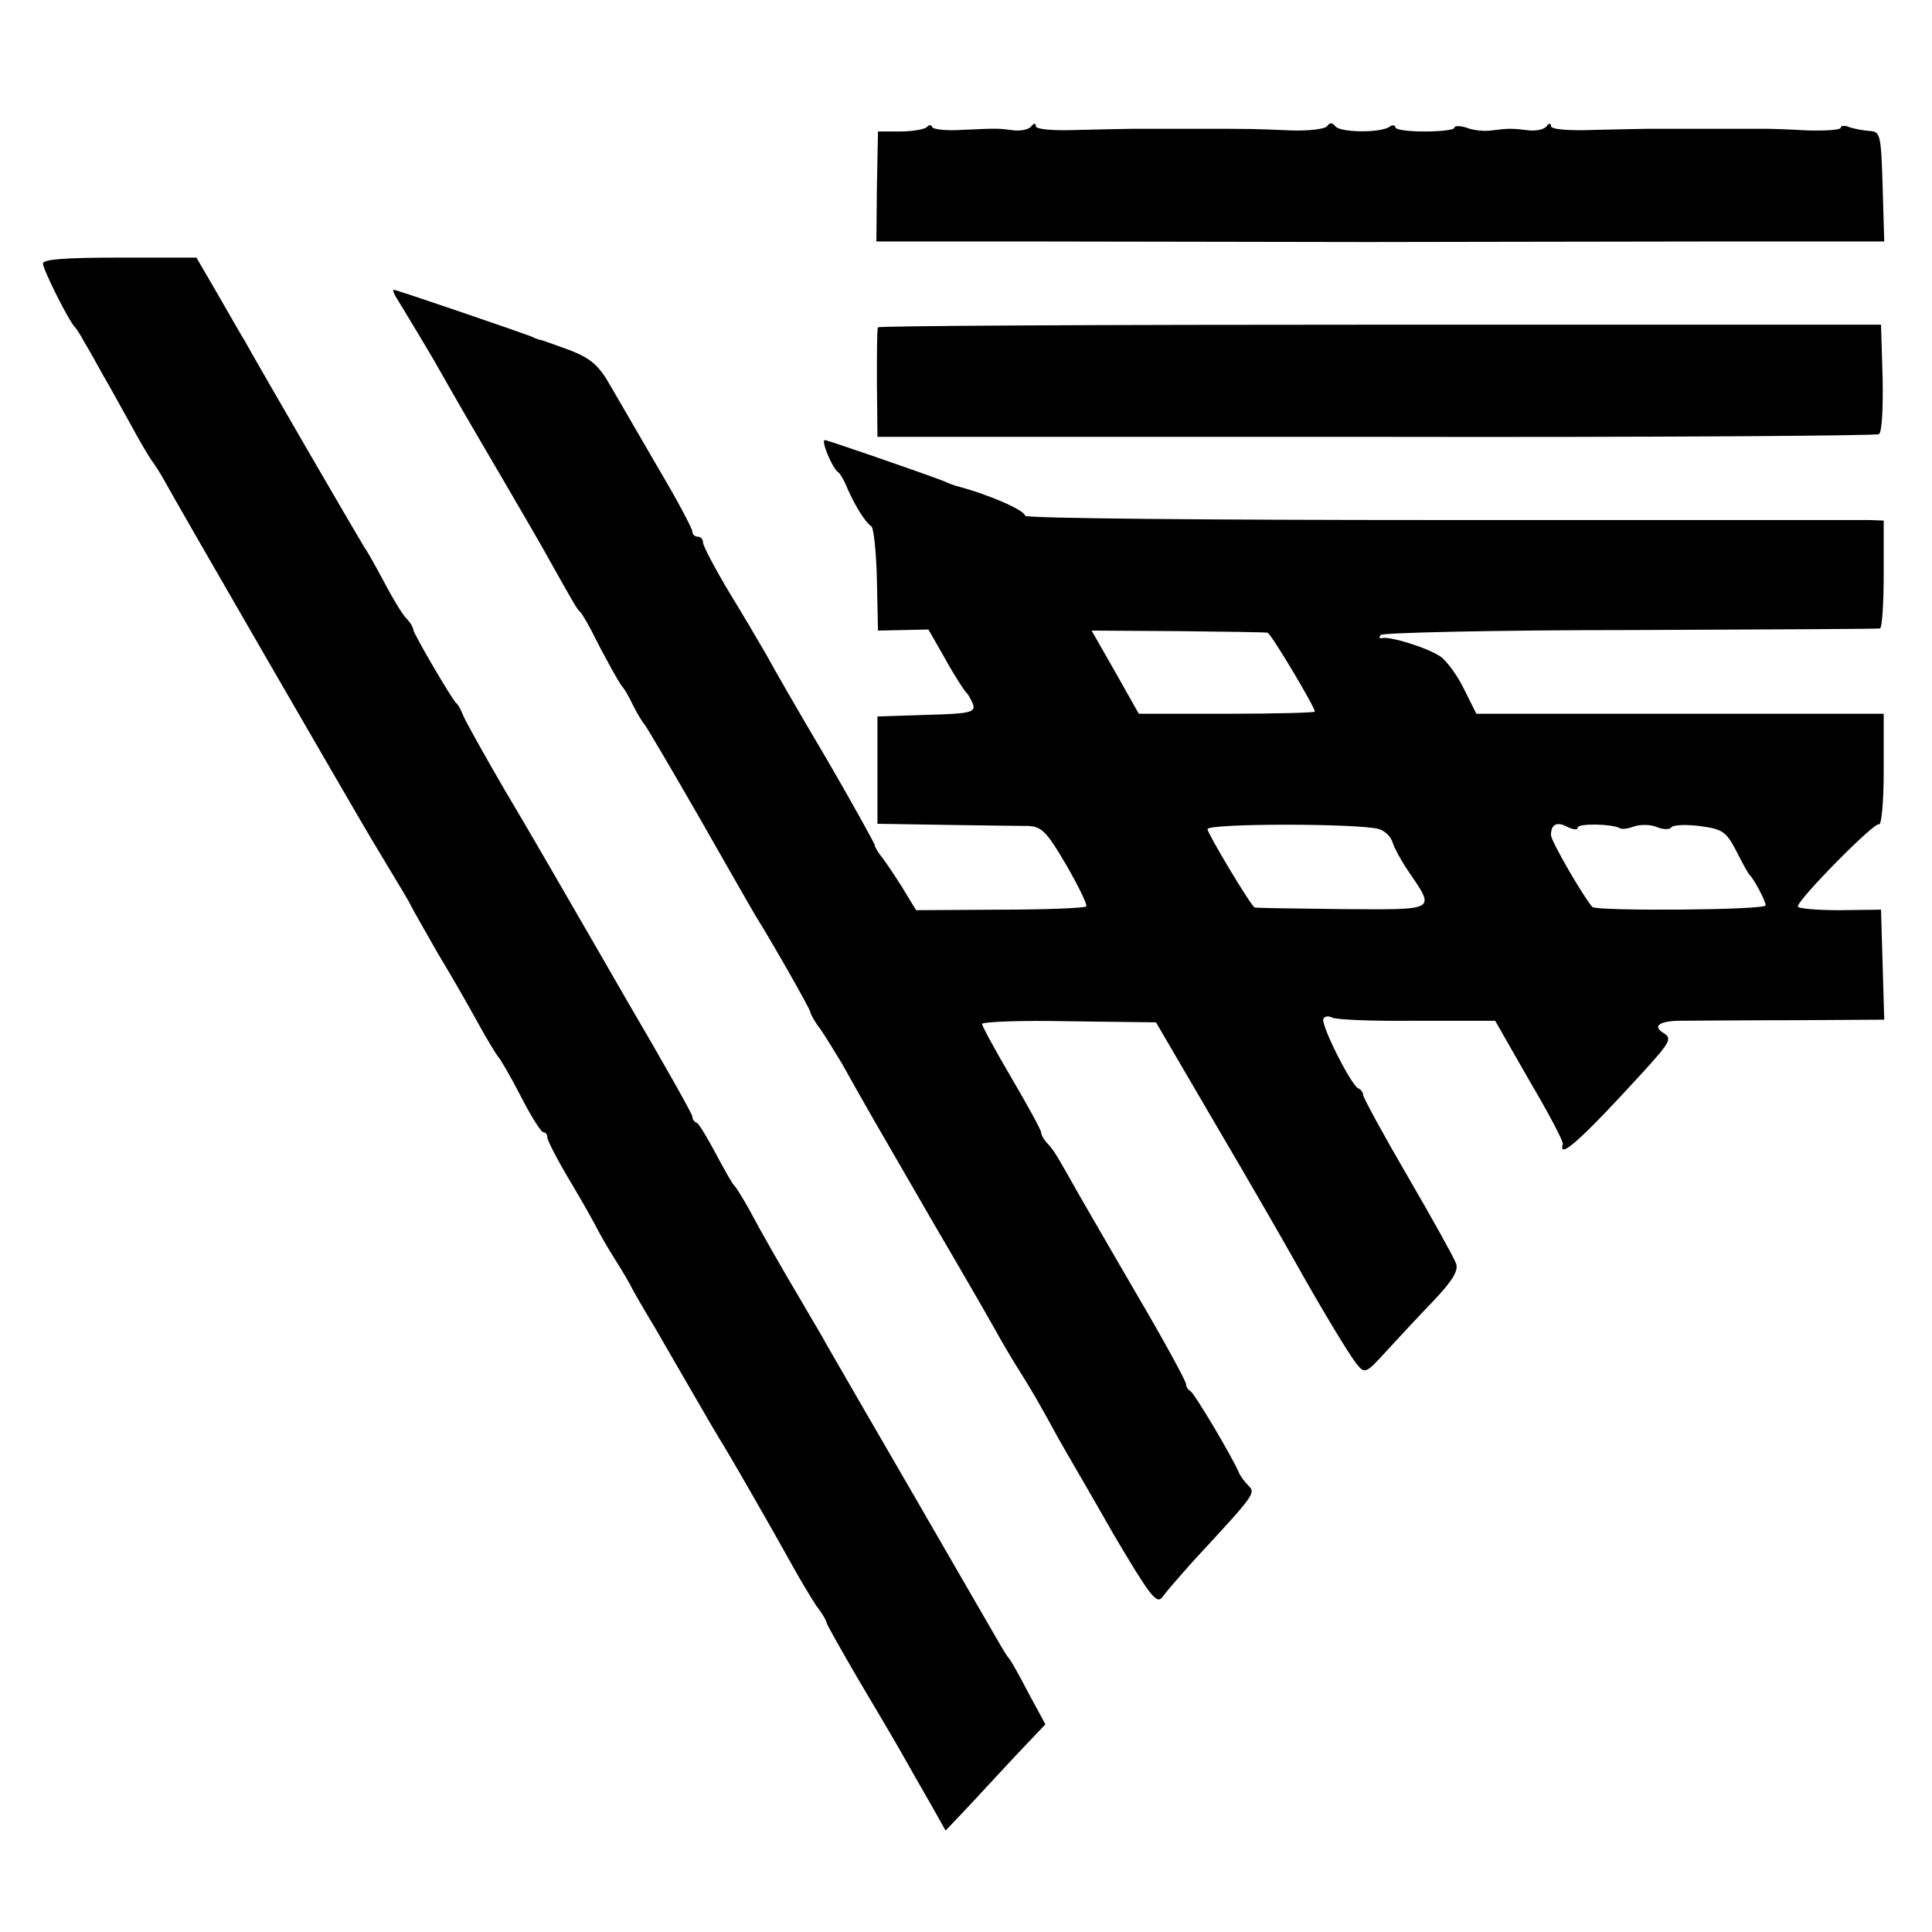 <?xml version="1.0" standalone="no"?>
<!DOCTYPE svg PUBLIC "-//W3C//DTD SVG 20010904//EN"
 "http://www.w3.org/TR/2001/REC-SVG-20010904/DTD/svg10.dtd">
<svg version="1.0" xmlns="http://www.w3.org/2000/svg"
 width="360pt" height="360pt" viewBox="0 0 360 360"
 preserveAspectRatio="xMidYMid meet">
<g transform="translate(0,360) scale(0.1,-0.1)"
fill="#000000" stroke="none">
<path d="M1727 3363 c-5 -4 -27 -8 -50 -8 l-41 0 -2 -102 -1 -103 313 0 c173
0 442 -1 599 -1 157 0 438 1 625 1 l341 0 -3 103 c-3 97 -4 102 -25 103 -12 1
-28 4 -37 7 -9 4 -16 3 -16 -1 0 -4 -28 -6 -62 -5 -35 2 -67 3 -73 3 -5 0 -55
0 -110 0 -55 0 -107 0 -115 0 -8 0 -52 -1 -97 -2 -51 -2 -83 1 -83 7 0 6 -3 6
-8 0 -4 -6 -18 -9 -32 -8 -32 4 -39 4 -70 0 -14 -2 -35 0 -47 5 -13 4 -23 4
-23 0 0 -4 -25 -7 -55 -7 -30 0 -55 3 -55 8 0 4 -6 5 -12 0 -19 -11 -92 -10
-100 2 -6 7 -10 7 -15 0 -5 -6 -35 -9 -68 -8 -74 3 -60 3 -180 3 -55 0 -107 0
-115 0 -8 0 -52 -1 -97 -2 -51 -2 -83 1 -83 7 0 6 -3 6 -8 0 -4 -6 -18 -9 -32
-8 -30 4 -30 4 -98 1 -28 -2 -53 1 -55 5 -1 5 -6 5 -10 0z"/>
<path d="M80 3109 c0 -11 49 -109 60 -119 3 -3 11 -16 18 -29 8 -13 23 -40 34
-60 12 -20 34 -61 51 -91 16 -30 35 -62 41 -70 6 -8 16 -24 22 -35 21 -39 346
-601 387 -670 63 -105 66 -109 74 -125 4 -8 26 -46 48 -85 23 -38 57 -97 75
-130 18 -33 36 -62 39 -65 3 -3 22 -35 41 -72 19 -37 38 -68 43 -68 4 0 7 -4
7 -10 0 -5 19 -42 43 -82 24 -40 46 -80 50 -88 4 -8 18 -33 32 -55 14 -22 30
-49 35 -60 6 -11 19 -33 29 -50 10 -16 27 -46 38 -65 29 -50 82 -142 93 -160
9 -14 39 -65 93 -160 11 -19 31 -55 45 -80 14 -25 33 -57 43 -72 11 -14 19
-28 19 -31 0 -3 26 -49 58 -104 32 -54 70 -118 84 -143 14 -25 38 -67 53 -93
l27 -48 37 39 c20 21 61 66 92 99 l57 60 -32 59 c-17 33 -33 61 -36 64 -3 3
-11 16 -19 30 -8 14 -80 138 -159 275 -80 138 -153 264 -162 280 -9 17 -31 53
-47 81 -35 59 -73 125 -99 174 -11 19 -22 37 -25 40 -4 3 -19 30 -35 60 -16
30 -32 57 -36 58 -5 2 -8 7 -8 12 0 4 -55 102 -122 216 -66 115 -129 223 -138
239 -10 17 -49 85 -89 152 -39 67 -74 130 -78 140 -4 10 -9 20 -13 23 -8 7
-80 130 -80 137 0 4 -6 14 -14 22 -8 9 -26 39 -40 66 -15 28 -31 57 -37 65
-13 21 -196 336 -223 385 -7 11 -29 50 -51 88 l-39 67 -143 0 c-99 0 -143 -3
-143 -11z"/>
<path d="M740 3043 c6 -10 19 -31 29 -48 10 -16 28 -47 40 -67 46 -81 61 -107
125 -216 36 -62 77 -132 90 -156 46 -82 51 -91 57 -96 3 -3 12 -18 21 -35 25
-50 53 -100 58 -105 3 -3 12 -18 20 -35 8 -16 18 -32 21 -35 3 -3 49 -81 103
-175 53 -93 101 -177 106 -185 29 -46 100 -171 100 -176 0 -3 8 -18 19 -32 10
-15 28 -44 40 -64 44 -79 61 -108 168 -293 61 -104 118 -203 127 -220 9 -16
25 -43 36 -60 20 -32 34 -55 72 -125 14 -25 61 -105 103 -179 68 -115 80 -131
91 -117 6 9 34 41 60 70 114 123 114 124 100 138 -7 7 -15 18 -17 23 -12 29
-84 150 -91 153 -4 2 -8 8 -8 13 0 5 -40 79 -90 164 -49 84 -98 169 -109 188
-40 71 -46 82 -58 95 -7 7 -13 17 -13 22 0 4 -25 50 -55 101 -30 51 -55 97
-55 101 0 4 73 7 162 5 l162 -2 114 -195 c63 -107 125 -215 139 -240 57 -102
108 -186 122 -203 14 -17 17 -16 54 25 22 24 61 66 88 94 37 39 47 57 42 70
-4 11 -44 83 -90 162 -46 79 -83 147 -83 152 0 4 -4 10 -9 12 -13 5 -71 120
-65 130 3 5 10 5 16 2 6 -4 76 -7 157 -6 l147 0 64 -112 c36 -61 64 -114 62
-118 -9 -31 37 11 152 137 48 53 52 60 36 70 -22 13 -8 23 33 23 23 0 118 1
210 1 l168 1 -3 103 -3 102 -77 -1 c-43 0 -78 3 -78 7 0 13 143 158 151 153 5
-3 9 42 9 100 l0 106 -379 0 -380 0 -23 46 c-12 25 -32 52 -43 60 -22 16 -95
39 -110 35 -5 -1 -6 1 -2 6 5 4 214 9 465 9 251 1 460 2 465 3 4 0 7 46 7 101
l0 100 -27 1 c-16 0 -376 0 -800 0 -425 0 -773 3 -773 8 0 10 -68 40 -130 56
-3 1 -12 4 -20 8 -36 14 -218 77 -223 77 -8 0 14 -53 25 -60 4 -3 12 -17 17
-30 14 -32 33 -63 45 -71 4 -4 9 -49 10 -100 l2 -94 47 1 47 1 32 -56 c17 -31
35 -58 38 -61 4 -3 9 -13 13 -22 5 -15 -4 -18 -86 -20 l-92 -3 0 -100 0 -100
125 -2 c69 -1 139 -2 155 -2 26 -1 35 -10 72 -73 23 -40 40 -75 37 -77 -3 -3
-75 -6 -161 -6 l-156 -1 -28 46 c-16 25 -33 50 -39 57 -5 7 -10 15 -10 18 0 3
-41 77 -91 163 -51 86 -101 173 -111 192 -11 19 -42 72 -69 116 -27 45 -49 87
-49 93 0 6 -4 11 -10 11 -5 0 -10 4 -10 10 0 5 -28 58 -63 117 -35 60 -75 129
-90 155 -21 37 -36 50 -74 65 -27 10 -50 18 -53 19 -3 0 -12 3 -20 7 -29 11
-251 87 -256 87 -3 0 0 -8 6 -17z m1622 -622 c6 -1 88 -138 88 -147 0 -2 -74
-4 -164 -4 l-164 0 -44 78 -44 77 161 -1 c88 -1 163 -2 167 -3z m208 -366 c10
-3 22 -14 25 -25 3 -10 16 -34 29 -53 51 -75 55 -72 -122 -71 -86 1 -160 2
-164 3 -6 1 -88 138 -88 146 0 11 284 11 320 0z m370 3 c0 8 63 7 78 -1 4 -3
16 -1 27 3 11 4 30 4 42 -1 12 -5 24 -5 27 -1 3 5 26 6 52 3 44 -6 50 -10 69
-46 11 -22 22 -42 25 -45 9 -9 30 -49 30 -57 0 -9 -316 -11 -323 -3 -18 21
-77 123 -77 134 0 20 11 26 31 15 11 -5 19 -6 19 -1z"/>
<path d="M1636 2990 c-2 -3 -2 -50 -2 -104 l1 -100 928 0 c511 -1 933 2 938 5
6 3 8 50 7 105 l-3 99 -933 0 c-514 0 -935 -2 -936 -5z"/>
</g>
</svg>

